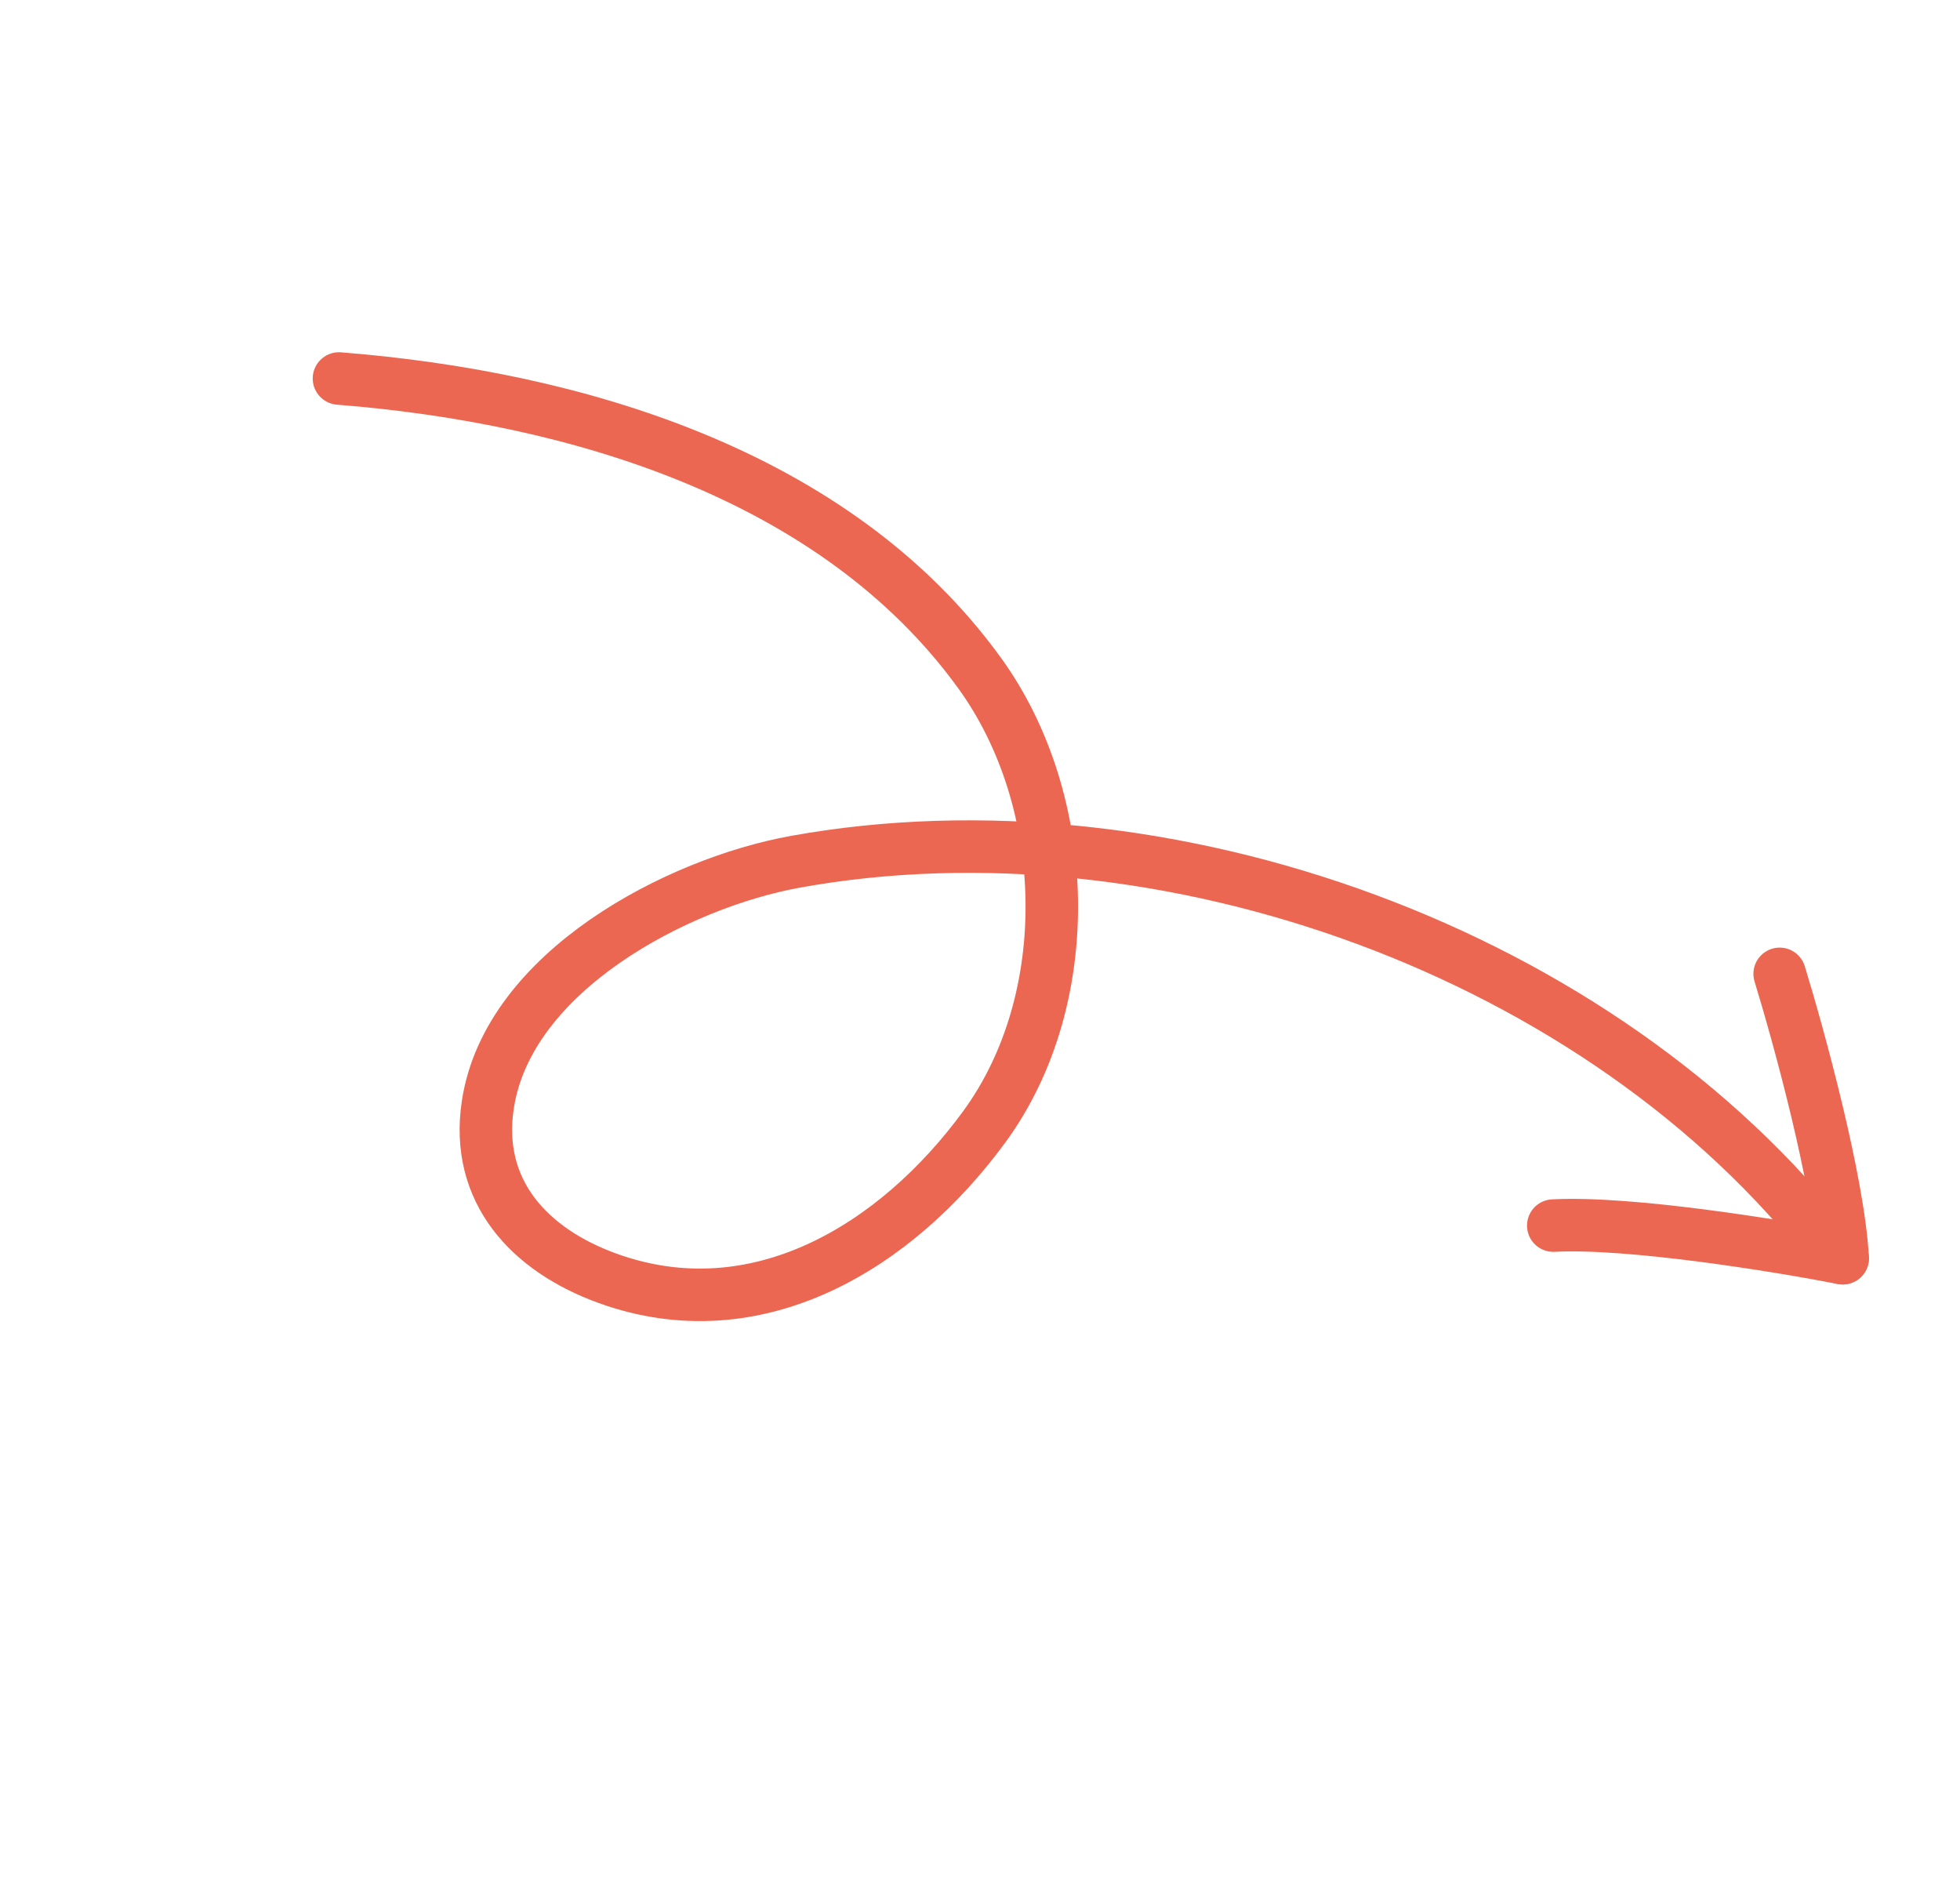<svg xmlns="http://www.w3.org/2000/svg" width="224" height="217" viewBox="0 0 224 217" fill="none"><path d="M38.739 43.254C65.537 45.373 95.46 54.095 111.979 76.948C122.536 91.552 123.17 114.146 112.508 128.74C102.438 142.522 86.449 152.24 69.431 146.08C60.561 142.869 54.229 136.172 55.756 126.209C58.089 110.989 77.429 100.908 90.937 98.473C133.093 90.872 183.109 108.836 209.44 142.872" stroke="#EC6751" stroke-width="6" stroke-linecap="round"></path><path d="M203.39 111.289C205.597 118.477 210.127 135.041 210.59 143.783" stroke="#EC6751" stroke-width="6" stroke-linecap="round"></path><path d="M210.59 143.783C203.208 142.348 186.259 139.593 177.517 140.056" stroke="#EC6751" stroke-width="6" stroke-linecap="round"></path></svg>
